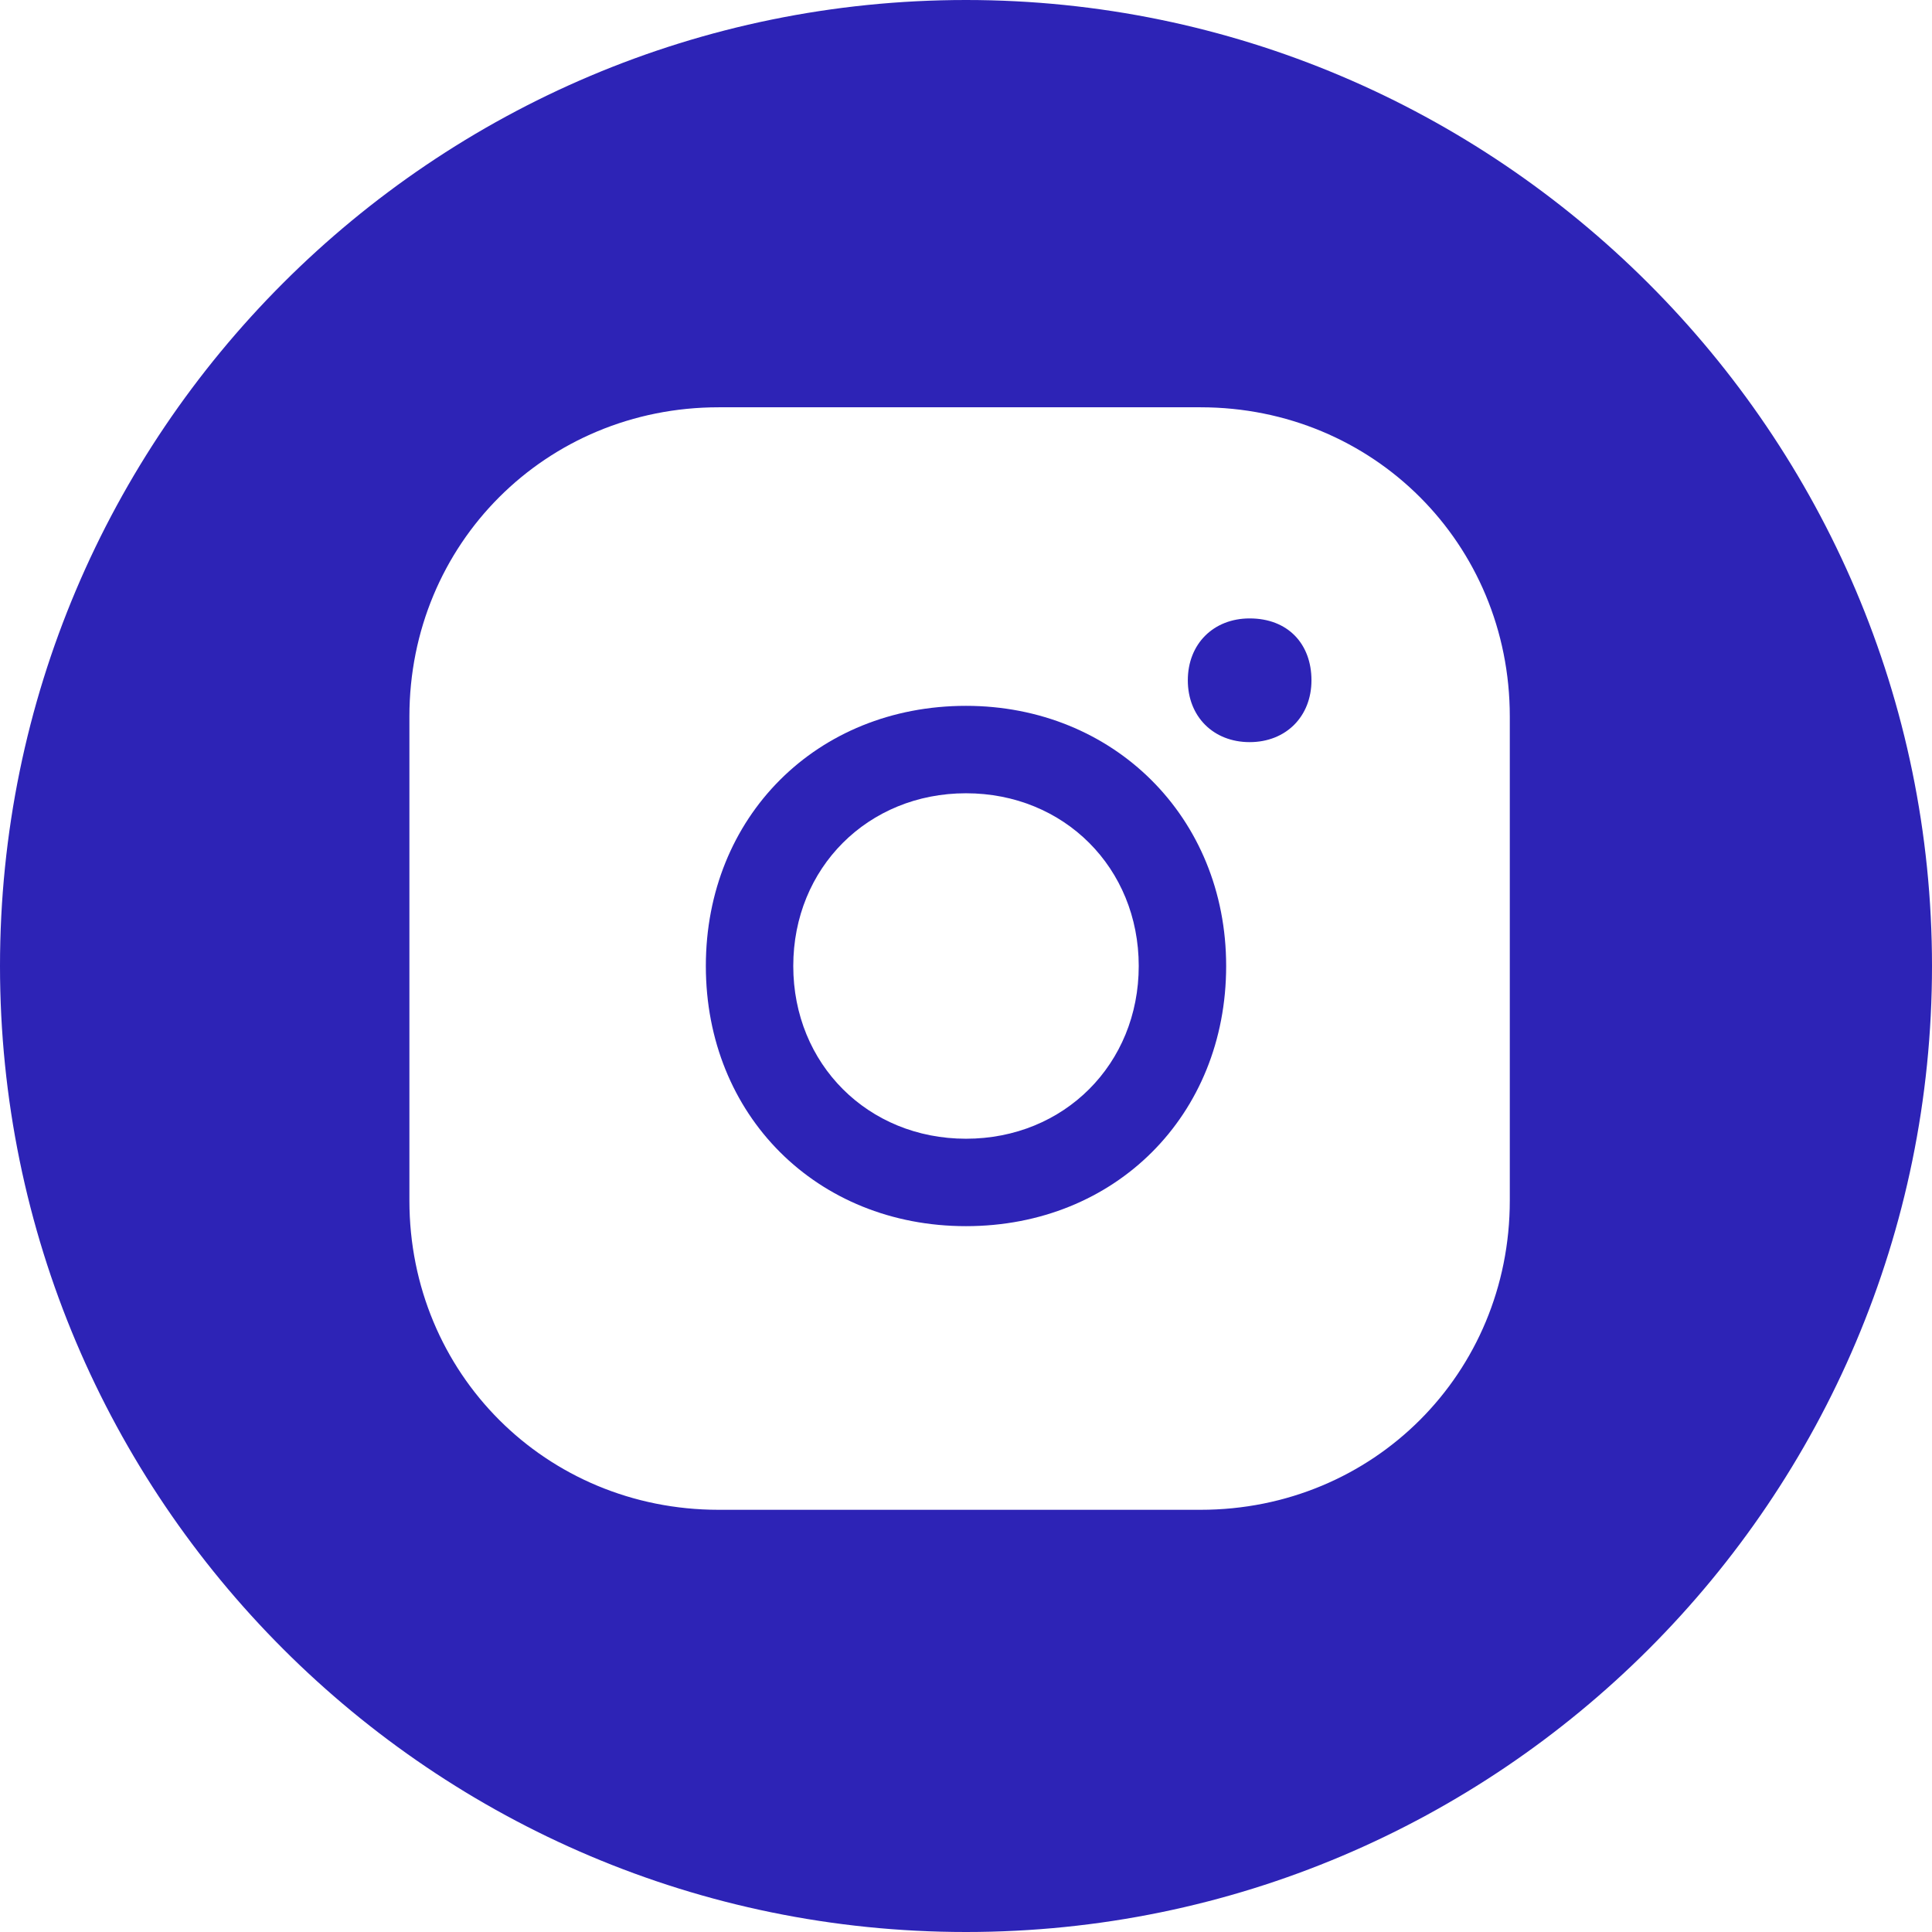 <svg width="32" height="32" viewBox="0 0 32 32" fill="none" xmlns="http://www.w3.org/2000/svg">
<path d="M16 0C7.17 0 0 7.17 0 16C0 24.83 7.17 32 16 32C24.83 32 32 24.83 32 16C32 7.17 24.795 0 16 0ZM25.007 19.885C25.007 22.746 22.746 25.007 19.885 25.007H11.903C9.042 25.007 6.781 22.746 6.781 19.885V11.867C6.781 9.007 9.042 6.746 11.903 6.746H19.885C22.746 6.746 25.007 9.007 25.007 11.867V19.885Z" fill="#2D23B6"/>
<path d="M20.698 10.243C20.097 10.243 19.674 10.667 19.674 11.268C19.674 11.868 20.097 12.292 20.698 12.292C21.298 12.292 21.722 11.868 21.722 11.268C21.722 10.667 21.334 10.243 20.698 10.243Z" fill="#2D23B6"/>
<path d="M16 11.691C13.528 11.691 11.691 13.528 11.691 16C11.691 18.473 13.528 20.309 16 20.309C18.473 20.309 20.309 18.473 20.309 16C20.309 13.528 18.437 11.691 16 11.691ZM16 18.861C14.376 18.861 13.139 17.625 13.139 16C13.139 14.375 14.376 13.139 16 13.139C17.625 13.139 18.861 14.375 18.861 16C18.861 17.625 17.625 18.861 16 18.861Z" fill="#2D23B6"/>
</svg>
